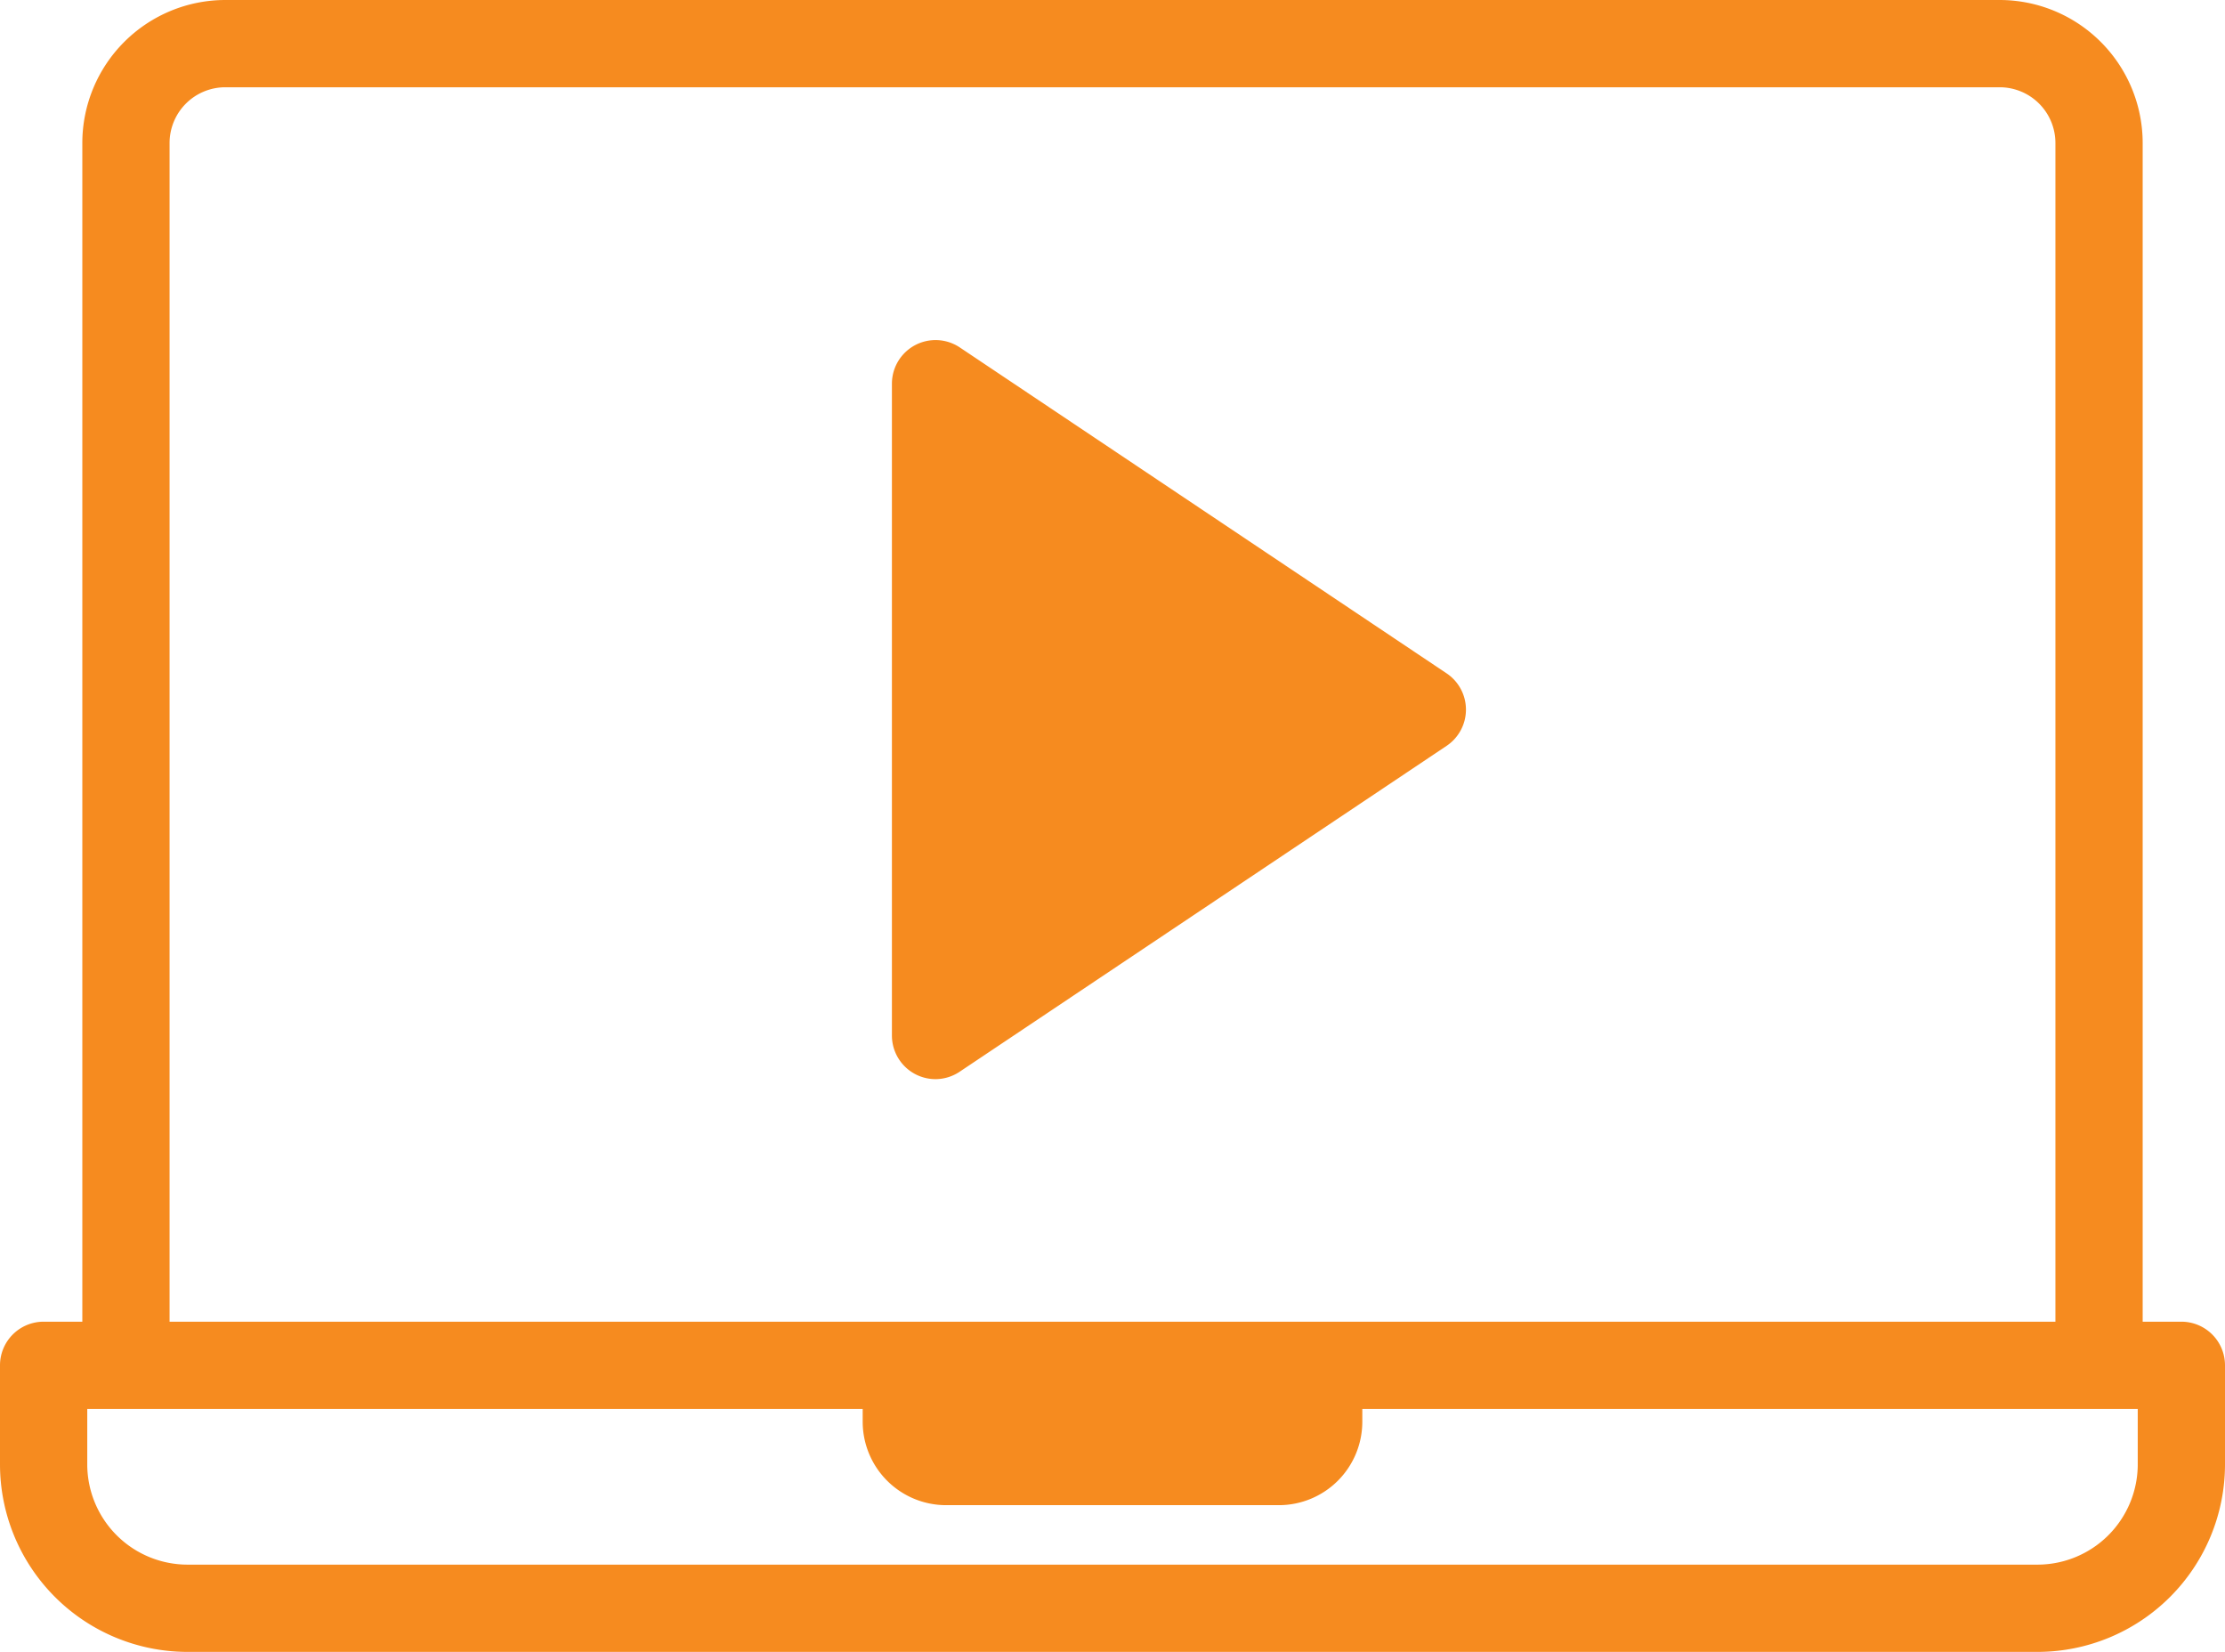 <svg xmlns="http://www.w3.org/2000/svg" viewBox="0 0 510 378.6">
  <defs>
    <style>
      .cls-1 {
        fill: #f68b1f;
      }
    </style>
  </defs>
  <title>Asset 3</title>
  <g id="Layer_2" data-name="Layer 2">
    <g id="Layer_1-2" data-name="Layer 1">
      <path class="cls-1" d="M214.39,247.33a10,10,0,0,0,5.56-1.69l111.62-74.69a10,10,0,0,0,0-16.63L220,79.63a10,10,0,0,0-15.56,8.31V237.33a10,10,0,0,0,10,10Z"/>
      <path class="cls-1" d="M500,302.92h-8.87V32.76A32.8,32.8,0,0,0,458.37,0H51.63A32.8,32.8,0,0,0,18.87,32.76V302.92H10a10,10,0,0,0-10,10V335.6a43,43,0,0,0,43,43H467a43,43,0,0,0,43-43V312.92A10,10,0,0,0,500,302.92ZM38.87,32.76A12.78,12.78,0,0,1,51.63,20H458.37a12.78,12.78,0,0,1,12.76,12.76V302.92H38.87ZM490,335.6a23,23,0,0,1-23,23H43a23,23,0,0,1-23-23V322.92H197.74v2.94a19.13,19.13,0,0,0,19.11,19.11h76.3a19.13,19.13,0,0,0,19.11-19.11v-2.94H490Z"/>
    </g>
  </g>
</svg>
